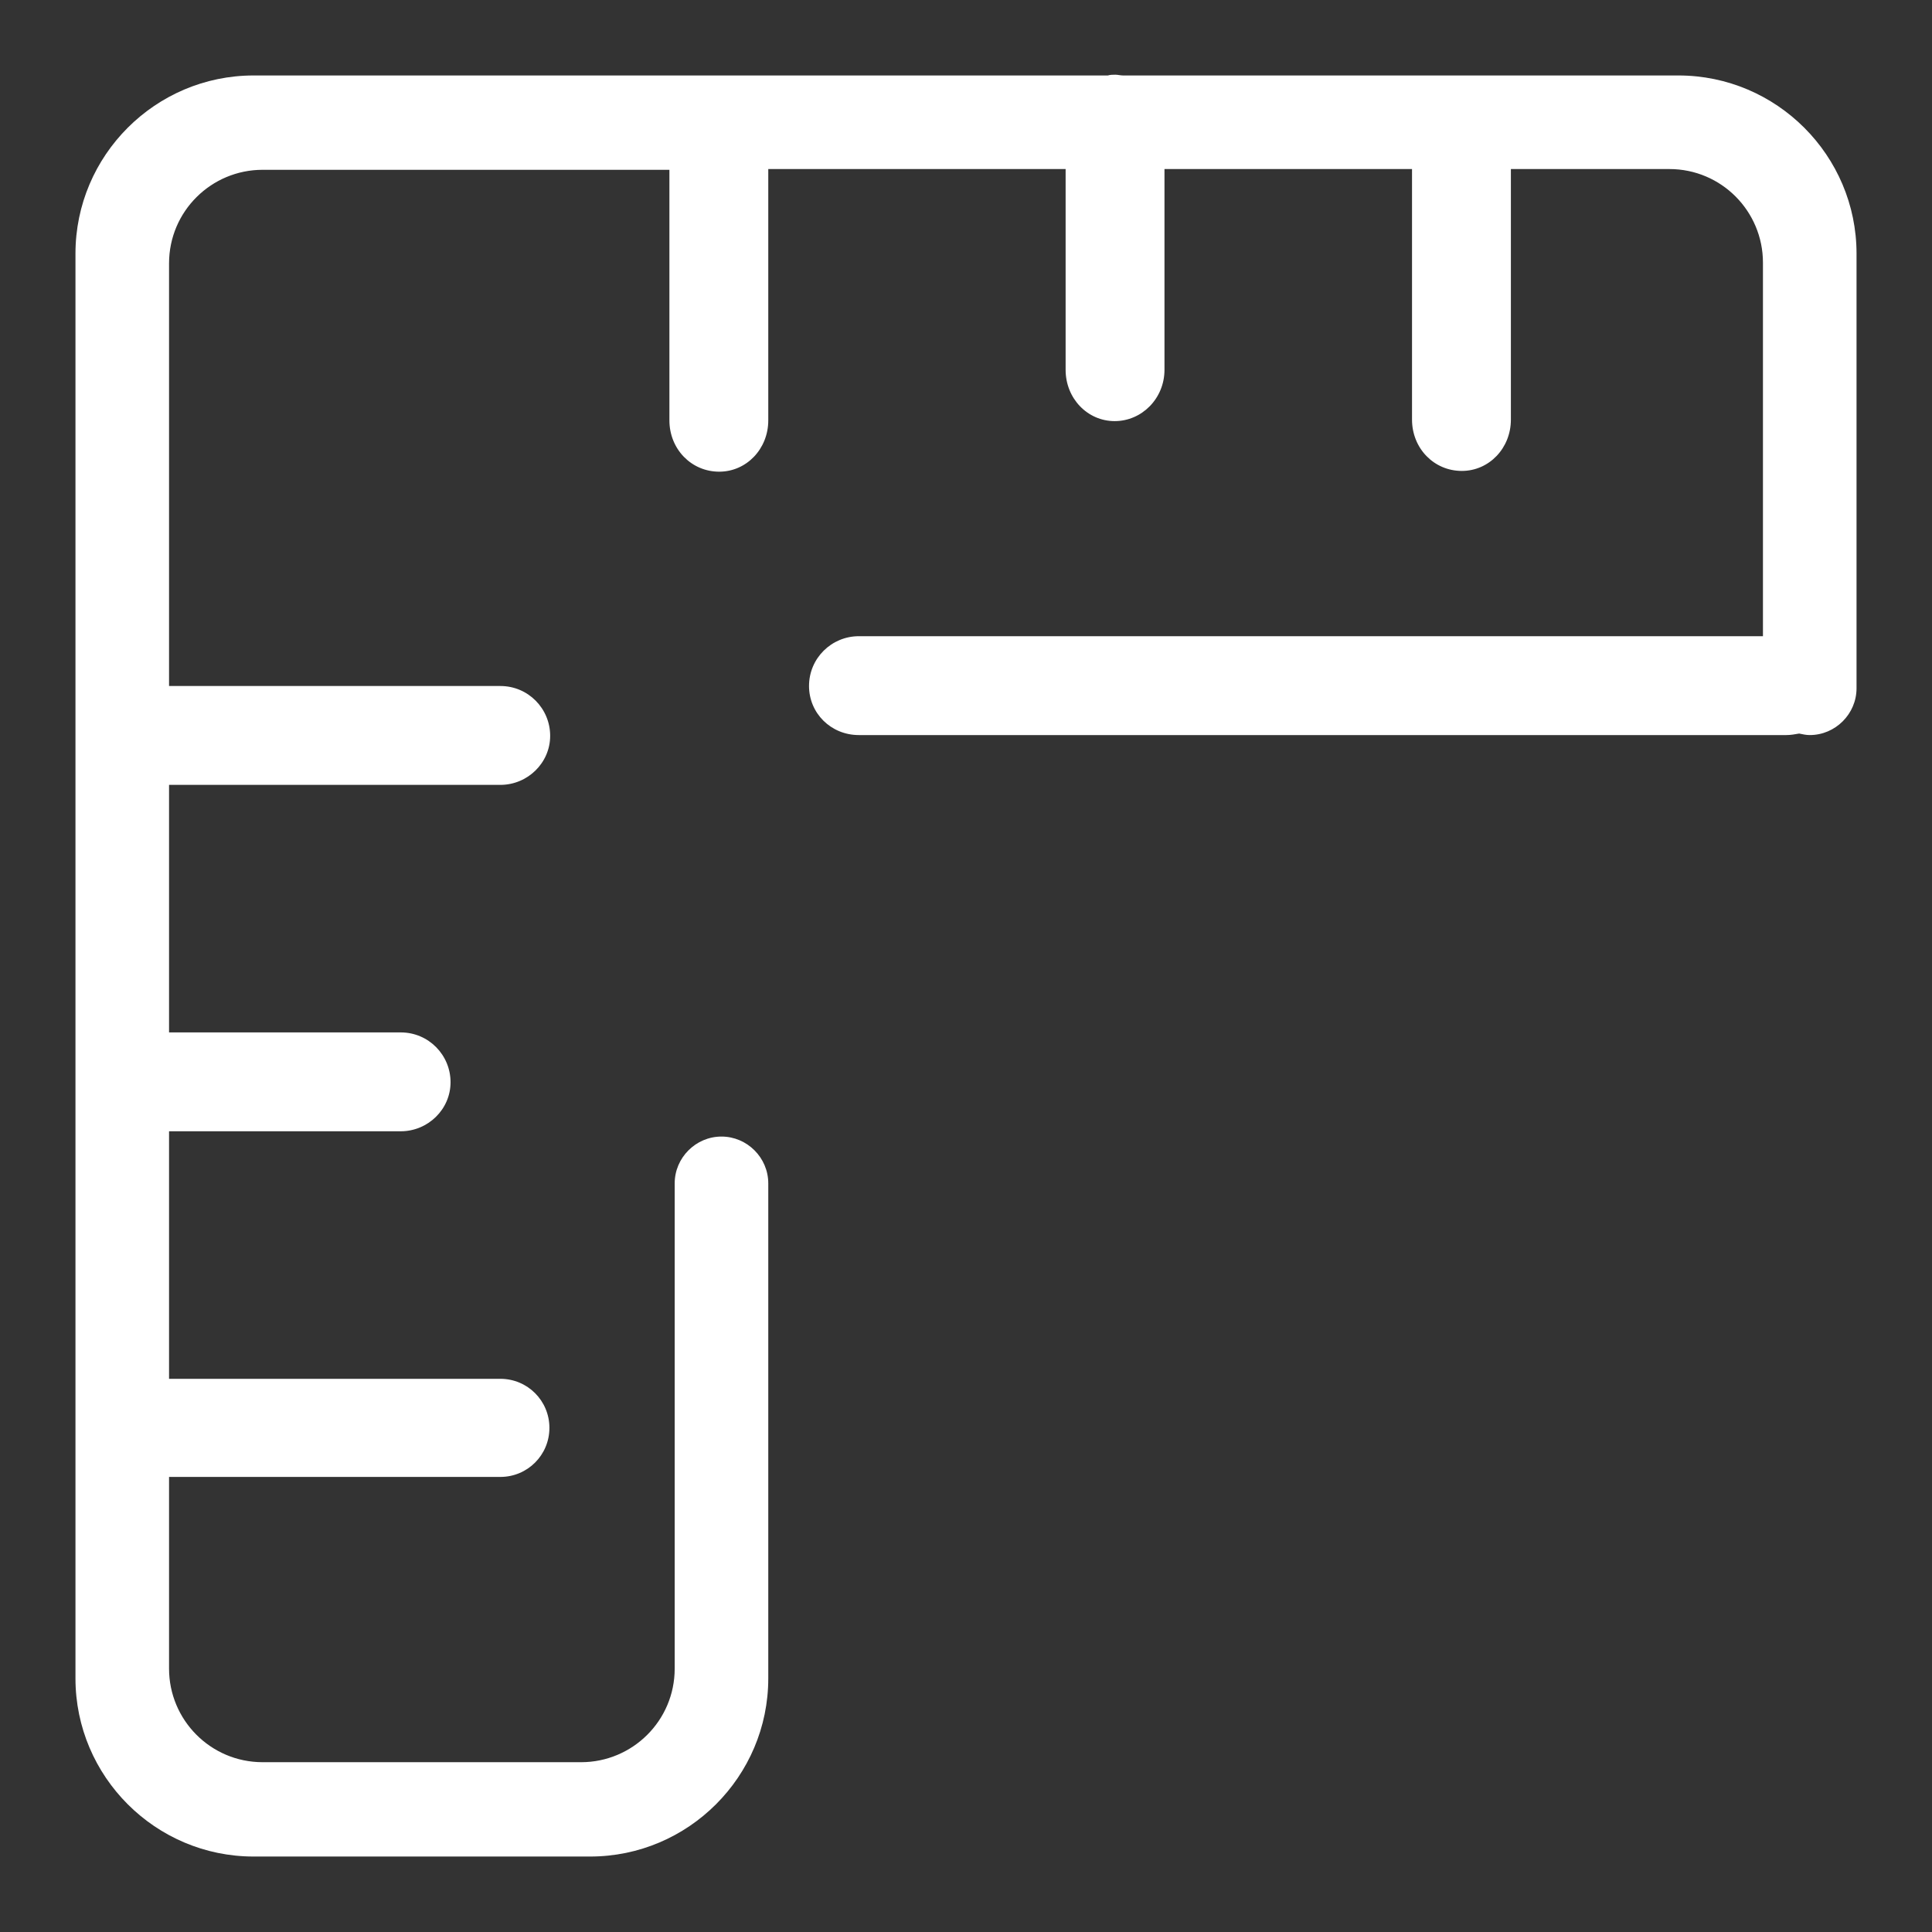 <!--?xml version="1.0" encoding="utf-8"?-->
<!-- Svg Vector Icons : http://www.onlinewebfonts.com/icon -->

<svg version="1.1" xmlns="http://www.w3.org/2000/svg" xmlns:xlink="http://www.w3.org/1999/xlink" x="0px" y="0px" viewBox="0 0 256 256" enable-background="new 0 0 256 256" xml:space="preserve">
<rect x="0" y="0" width="256" height="256" fill="#333333" stroke="none"/>
<g><g><path fill="#ffffff" data-title="Layer 0" xs="0" d="M222.4,10h-73.6c-0.3,0-0.7-0.1-1-0.1c-0.3,0-0.7,0-1,0.1H33.6C20.6,10,10,20.6,10,33.6v188.8c0,13,10.6,23.6,23.6,23.6h44.6c13,0,23.6-10.6,23.6-23.6v-65.6c0-3.4-2.8-6.2-6.2-6.2s-6.2,2.8-6.2,6.2v0l0,0v0v64.3c0,6.9-5.6,12.4-12.4,12.4H34.8c-6.9,0-12.4-5.6-12.4-12.4v-25.4h43.9c3.6,0,6.5-2.9,6.5-6.5s-2.9-6.5-6.5-6.5H22.4v-32.8h30.7c3.6,0,6.6-2.9,6.6-6.5c0-3.6-2.9-6.6-6.6-6.6H22.4V104h43.9c3.6,0,6.6-2.9,6.6-6.5c0-3.6-2.9-6.6-6.6-6.6H22.4v-56c0-6.9,5.6-12.4,12.4-12.4h53.9c0,0.3,0,0.6,0,0.9v32.3c0,3.8,2.9,6.8,6.6,6.8c3.6,0,6.5-3,6.5-6.8V23.3c0-0.3,0-0.6,0-0.9h39.4V49c0,3.8,2.9,6.8,6.5,6.8c3.6,0,6.6-3,6.6-6.8V22.4h32.8c0,0.3,0,0.6,0,0.9v32.3c0,3.8,2.9,6.8,6.6,6.8c3.6,0,6.5-3,6.5-6.8V23.3c0-0.3,0-0.6,0-0.9h21c6.9,0,12.4,5.6,12.4,12.4v46.5v3H113.8c-3.6,0-6.6,2.9-6.6,6.6c0,3.6,2.9,6.5,6.6,6.5h122.9c0.6,0,1.1-0.1,1.7-0.2c0.5,0.1,0.9,0.2,1.4,0.2c3.4,0,6.2-2.8,6.2-6.2v-9.8V33.6C246,20.6,235.4,10,222.4,10L222.4,10z"/></g></g>
</svg>